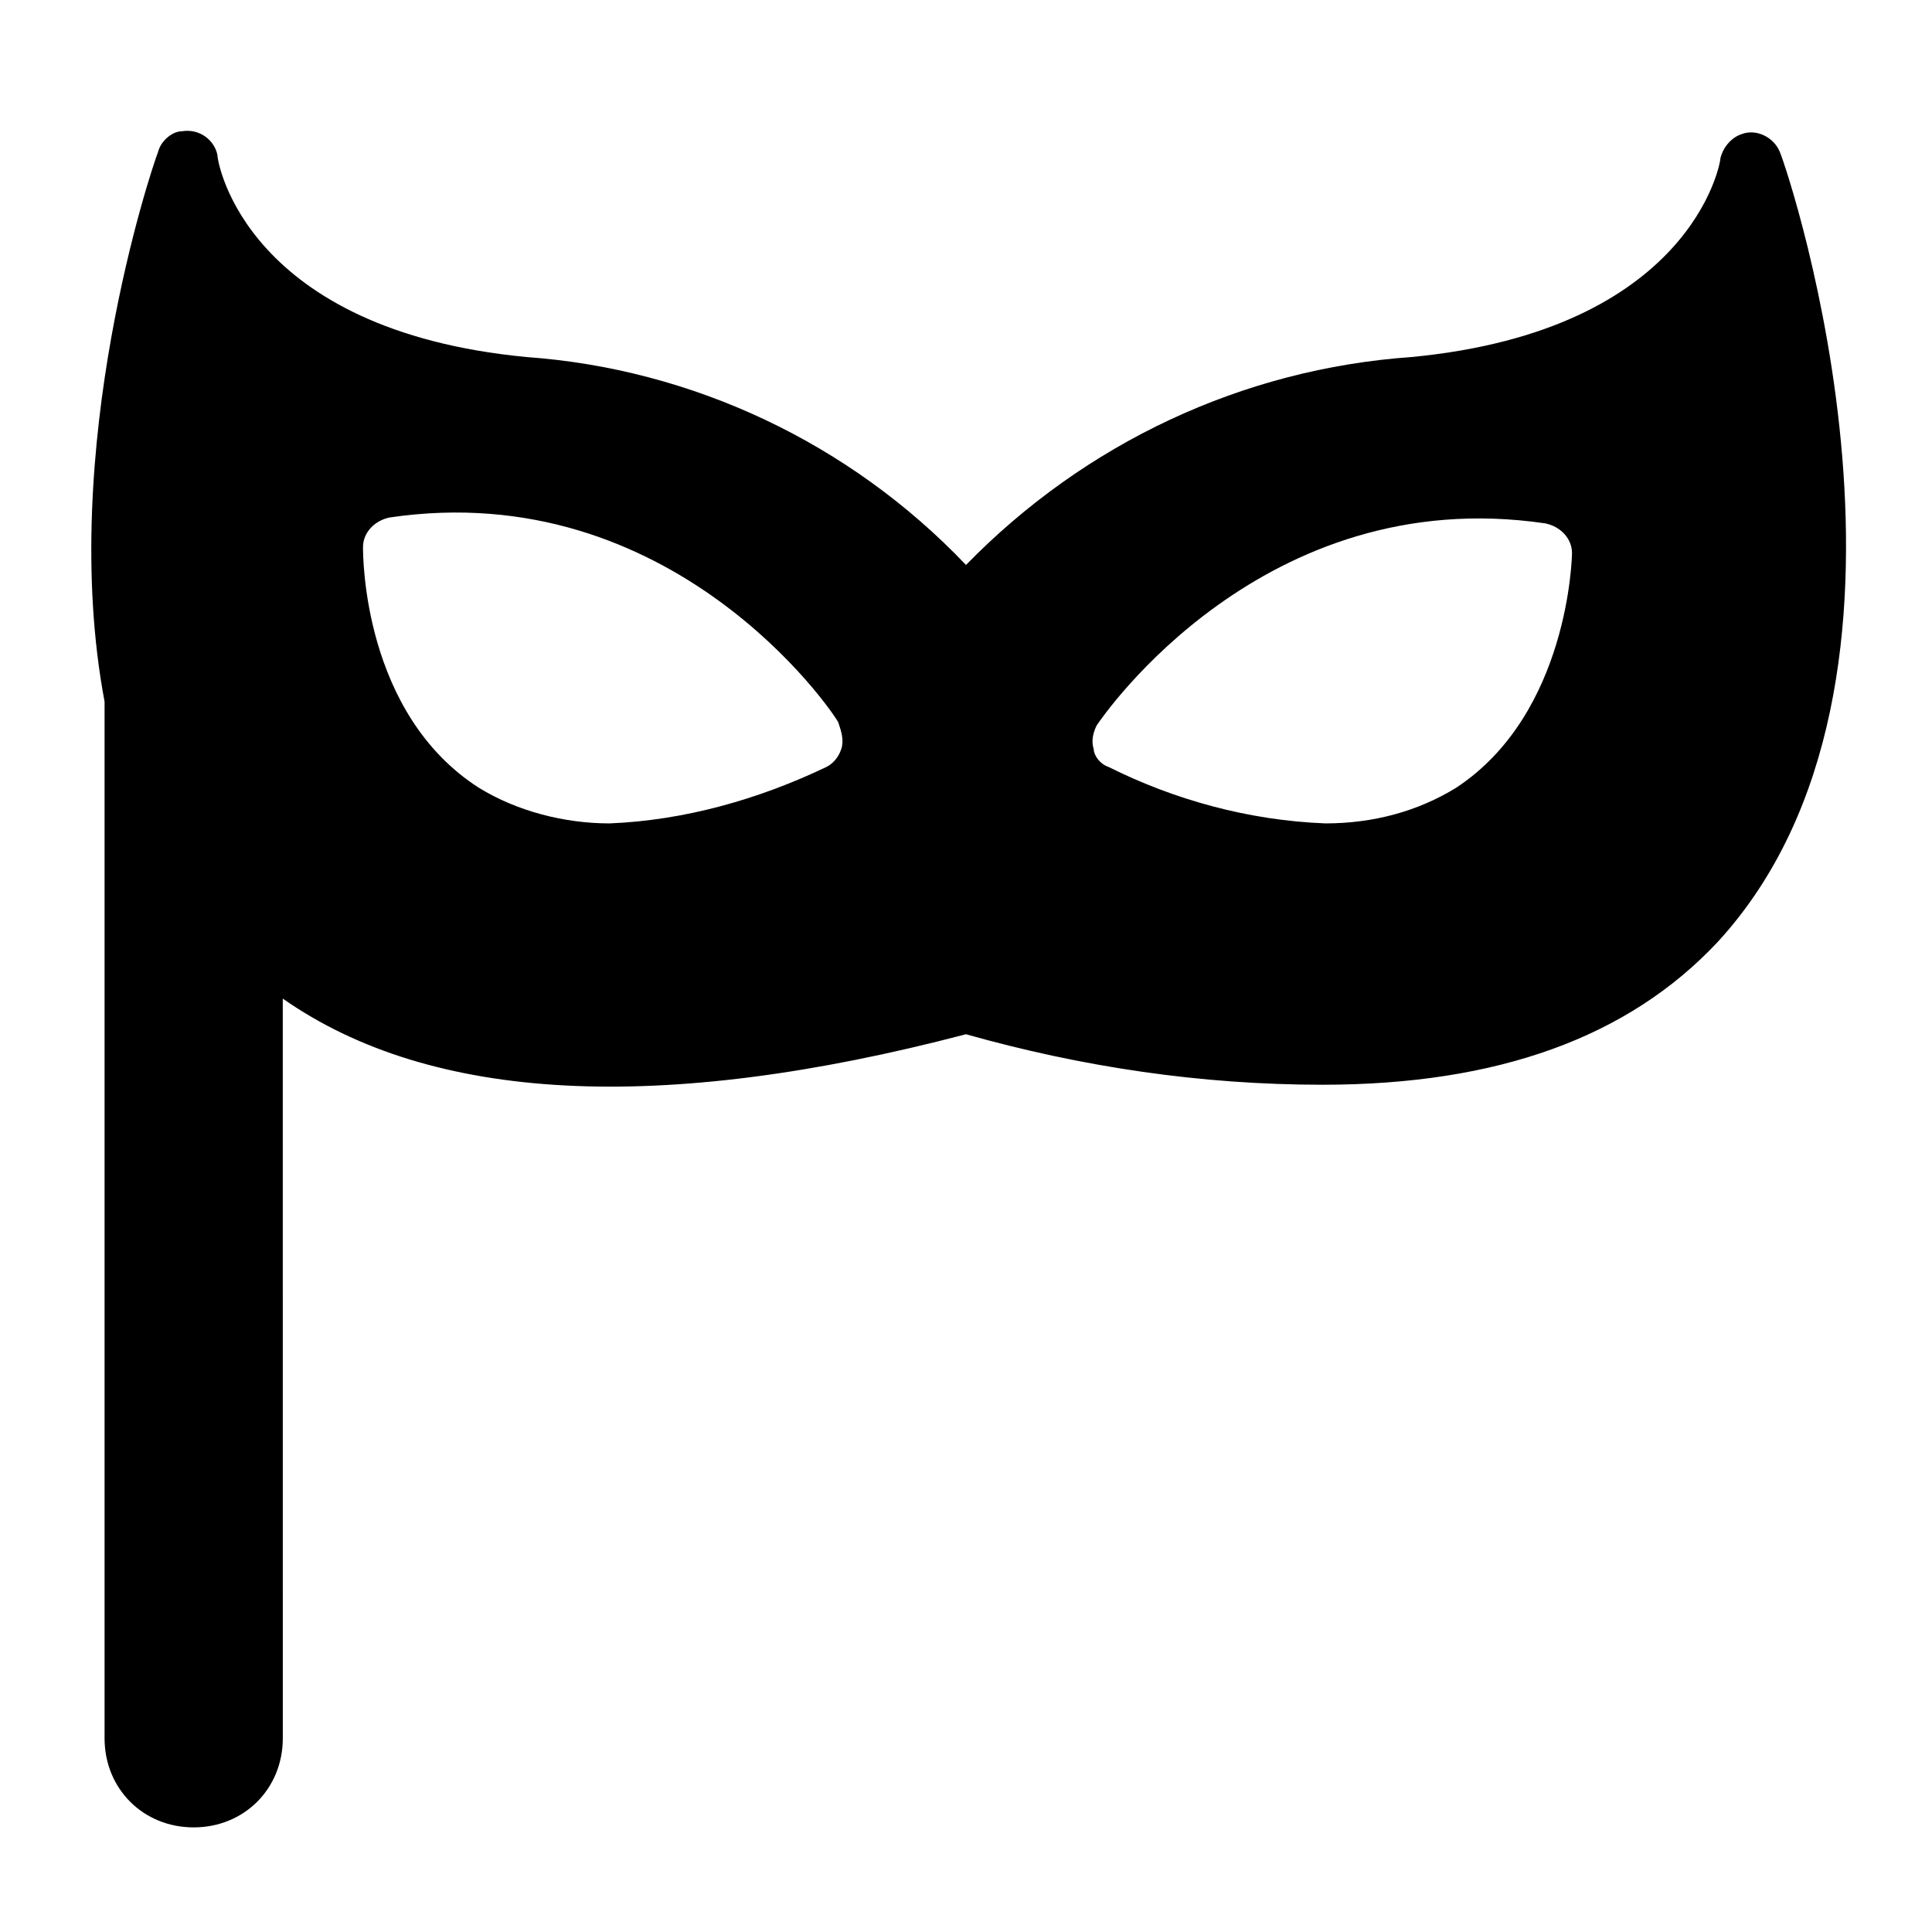 <?xml version="1.0" encoding="UTF-8"?>
<!-- Uploaded to: ICON Repo, www.iconrepo.com, Generator: ICON Repo Mixer Tools -->
<svg fill="#000000" width="800px" height="800px" version="1.1" viewBox="144 144 512 512" xmlns="http://www.w3.org/2000/svg">
 <path d="m615.69 184.3c-1.574-3.938-6.297-6.297-10.234-4.723-2.363 0.789-4.723 3.148-5.512 6.297 0 1.574-7.871 45.656-81.867 52.742-44.871 3.148-86.594 22.828-118.08 55.105-30.699-32.273-72.422-51.957-116.51-55.105-73.992-7.082-81.863-51.168-81.863-53.527-0.789-3.938-4.727-7.086-9.449-6.301-2.359 0-5.508 2.363-6.297 5.512-1.574 3.938-26.766 78.719-14.168 145.63v274.73c0 13.383 10.234 23.617 23.617 23.617s23.617-10.234 23.617-23.617l-0.004-196.02c39.359 27.551 99.977 30.699 181.05 9.445 30.699 8.66 62.188 13.383 94.465 13.383 46.445 0 81.082-12.594 104.7-37.785 63.766-69.273 18.895-203.88 16.531-209.39zm-248.75 158.23c-0.789 2.363-2.363 3.938-3.938 4.723-18.105 8.66-37.785 14.168-57.465 14.957-11.809 0-24.402-3.148-34.637-9.445-30.699-19.68-30.699-61.402-30.699-63.762 0-3.938 3.148-7.086 7.086-7.871 74.785-11.02 117.29 51.168 118.87 54.316 0.785 2.359 1.57 4.723 0.785 7.082zm162.95 10.234c-10.234 6.297-22.043 9.445-34.637 9.445-20.469-0.789-40.148-6.297-57.465-14.957-2.363-0.789-3.938-3.148-3.938-4.723-0.789-2.363 0-4.723 0.789-6.297 1.574-2.363 44.082-64.551 118.87-53.531 3.938 0.789 7.086 3.938 7.086 7.871-0.004 0.789-0.789 42.512-30.703 62.191z"/>
</svg>